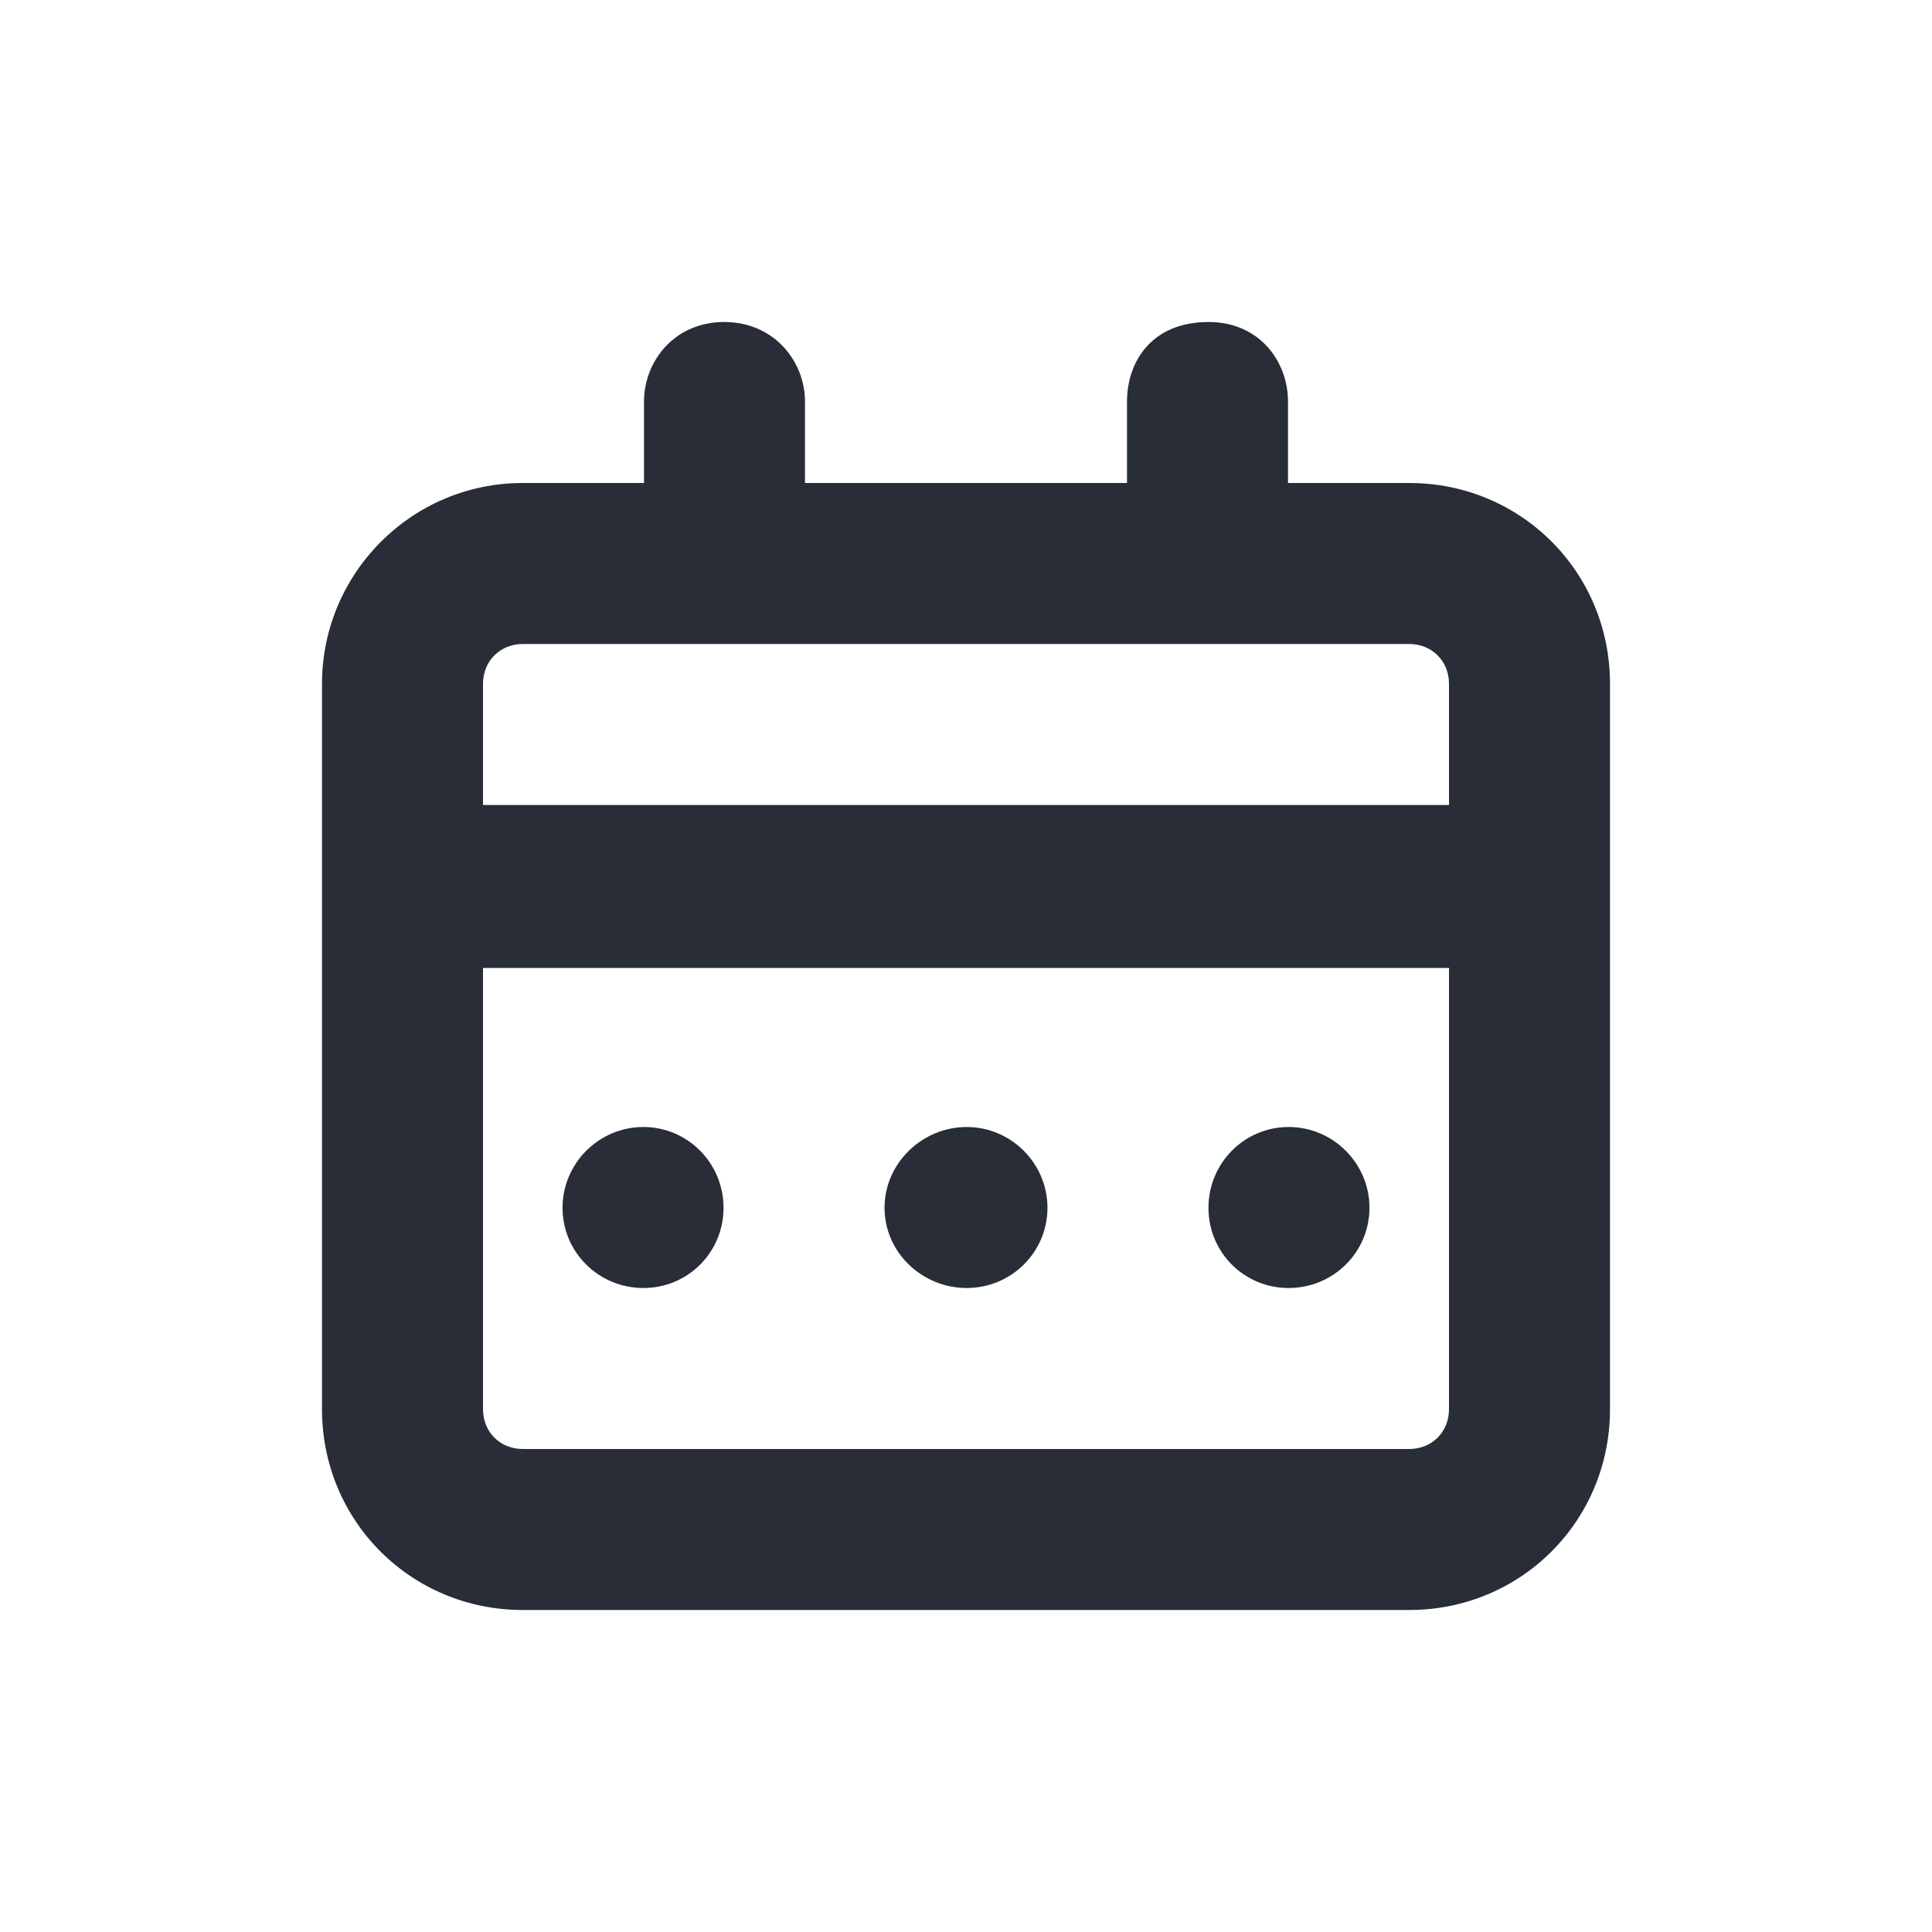 <svg width="24" height="24" viewBox="0 0 24 24" fill="none" xmlns="http://www.w3.org/2000/svg">
<path fill-rule="evenodd" clip-rule="evenodd" d="M15.012 4C15.647 4 16 4.492 16 4.988V6H17.506C18.894 6 20 7.106 20 8.494V17.506C20 18.894 18.894 20 17.506 20H6.494C5.106 20 4 18.894 4 17.506V8.494C4 7.129 5.106 6 6.494 6H8V4.988C8 4.494 8.372 4 8.996 4C9.619 4 10 4.492 10 4.988V6H14V4.988C14 4.494 14.306 4 15.012 4ZM18 12.024H6V17.506C6 17.788 6.212 18 6.494 18H17.506C17.788 18 18 17.788 18 17.506V12.024ZM17.506 8H6.494C6.212 8 6 8.212 6 8.494V10H18V8.494C18 8.212 17.788 8 17.506 8ZM6.988 15.004C6.988 14.451 7.44 14 7.992 14C8.541 14 8.988 14.447 8.988 15.004C8.988 15.557 8.546 16 7.992 16C7.435 16 6.988 15.553 6.988 15.004ZM10.988 15.004C10.988 14.447 11.459 14 12.008 14C12.56 14 13.012 14.451 13.012 15.004C13.012 15.553 12.565 16 12.008 16C11.455 16 10.988 15.558 10.988 15.004ZM15.012 15.004C15.012 14.447 15.459 14 16.008 14C16.56 14 17.012 14.451 17.012 15.004C17.012 15.553 16.565 16 16.008 16C15.454 16 15.012 15.557 15.012 15.004Z" fill="#282D37"/>
</svg>
